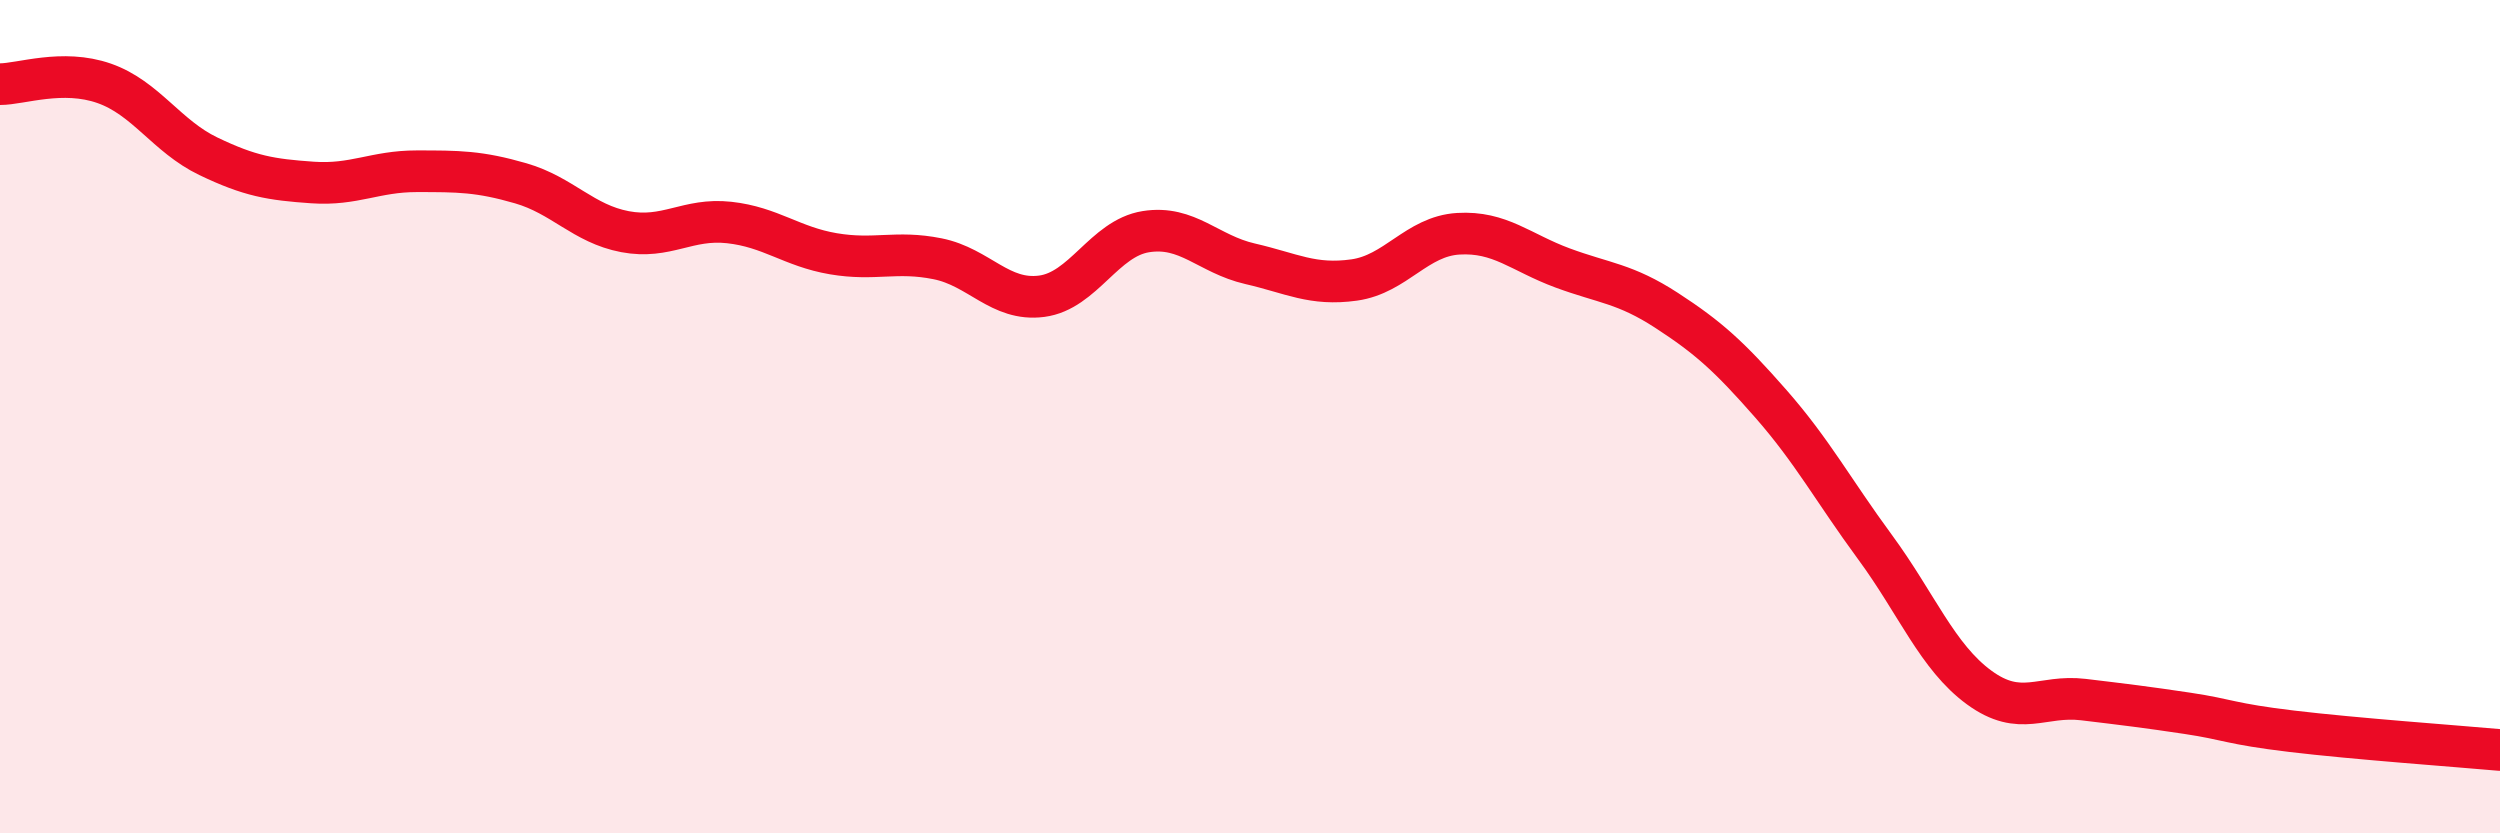 
    <svg width="60" height="20" viewBox="0 0 60 20" xmlns="http://www.w3.org/2000/svg">
      <path
        d="M 0,2.02 C 0.5,2.02 1.5,1.65 2.5,2 C 3.5,2.35 4,3.27 5,3.75 C 6,4.23 6.5,4.31 7.5,4.38 C 8.5,4.45 9,4.11 10,4.11 C 11,4.11 11.5,4.11 12.5,4.4 C 13.5,4.69 14,5.37 15,5.56 C 16,5.75 16.5,5.23 17.5,5.34 C 18.5,5.45 19,5.92 20,6.09 C 21,6.26 21.5,6.01 22.5,6.21 C 23.5,6.41 24,7.24 25,7.11 C 26,6.98 26.5,5.72 27.5,5.56 C 28.5,5.4 29,6.1 30,6.33 C 31,6.56 31.5,6.86 32.5,6.72 C 33.5,6.58 34,5.67 35,5.61 C 36,5.55 36.5,6.06 37.5,6.43 C 38.5,6.8 39,6.8 40,7.45 C 41,8.1 41.5,8.55 42.5,9.69 C 43.5,10.83 44,11.77 45,13.13 C 46,14.49 46.5,15.77 47.5,16.5 C 48.5,17.23 49,16.67 50,16.79 C 51,16.91 51.5,16.97 52.5,17.12 C 53.5,17.27 53.5,17.37 55,17.55 C 56.5,17.73 59,17.91 60,18L60 20L0 20Z"
        fill="#EB0A25"
        opacity="0.1"
        stroke-linecap="round"
        stroke-linejoin="round"
      />
      <path
        d="M 0,2.02 C 0.5,2.02 1.5,1.65 2.5,2 C 3.5,2.35 4,3.27 5,3.75 C 6,4.23 6.5,4.31 7.5,4.38 C 8.5,4.45 9,4.11 10,4.11 C 11,4.11 11.5,4.11 12.5,4.4 C 13.5,4.69 14,5.37 15,5.56 C 16,5.75 16.5,5.23 17.5,5.34 C 18.5,5.45 19,5.92 20,6.09 C 21,6.26 21.5,6.01 22.5,6.21 C 23.5,6.41 24,7.24 25,7.11 C 26,6.98 26.5,5.72 27.5,5.56 C 28.5,5.4 29,6.1 30,6.33 C 31,6.56 31.5,6.86 32.5,6.72 C 33.5,6.58 34,5.67 35,5.61 C 36,5.55 36.5,6.06 37.5,6.43 C 38.5,6.8 39,6.8 40,7.45 C 41,8.1 41.5,8.55 42.5,9.69 C 43.5,10.83 44,11.77 45,13.13 C 46,14.49 46.5,15.77 47.5,16.5 C 48.5,17.23 49,16.67 50,16.79 C 51,16.91 51.5,16.97 52.5,17.12 C 53.5,17.27 53.5,17.37 55,17.55 C 56.5,17.73 59,17.91 60,18"
        stroke="#EB0A25"
        stroke-width="1"
        fill="none"
        stroke-linecap="round"
        stroke-linejoin="round"
      />
    </svg>
  